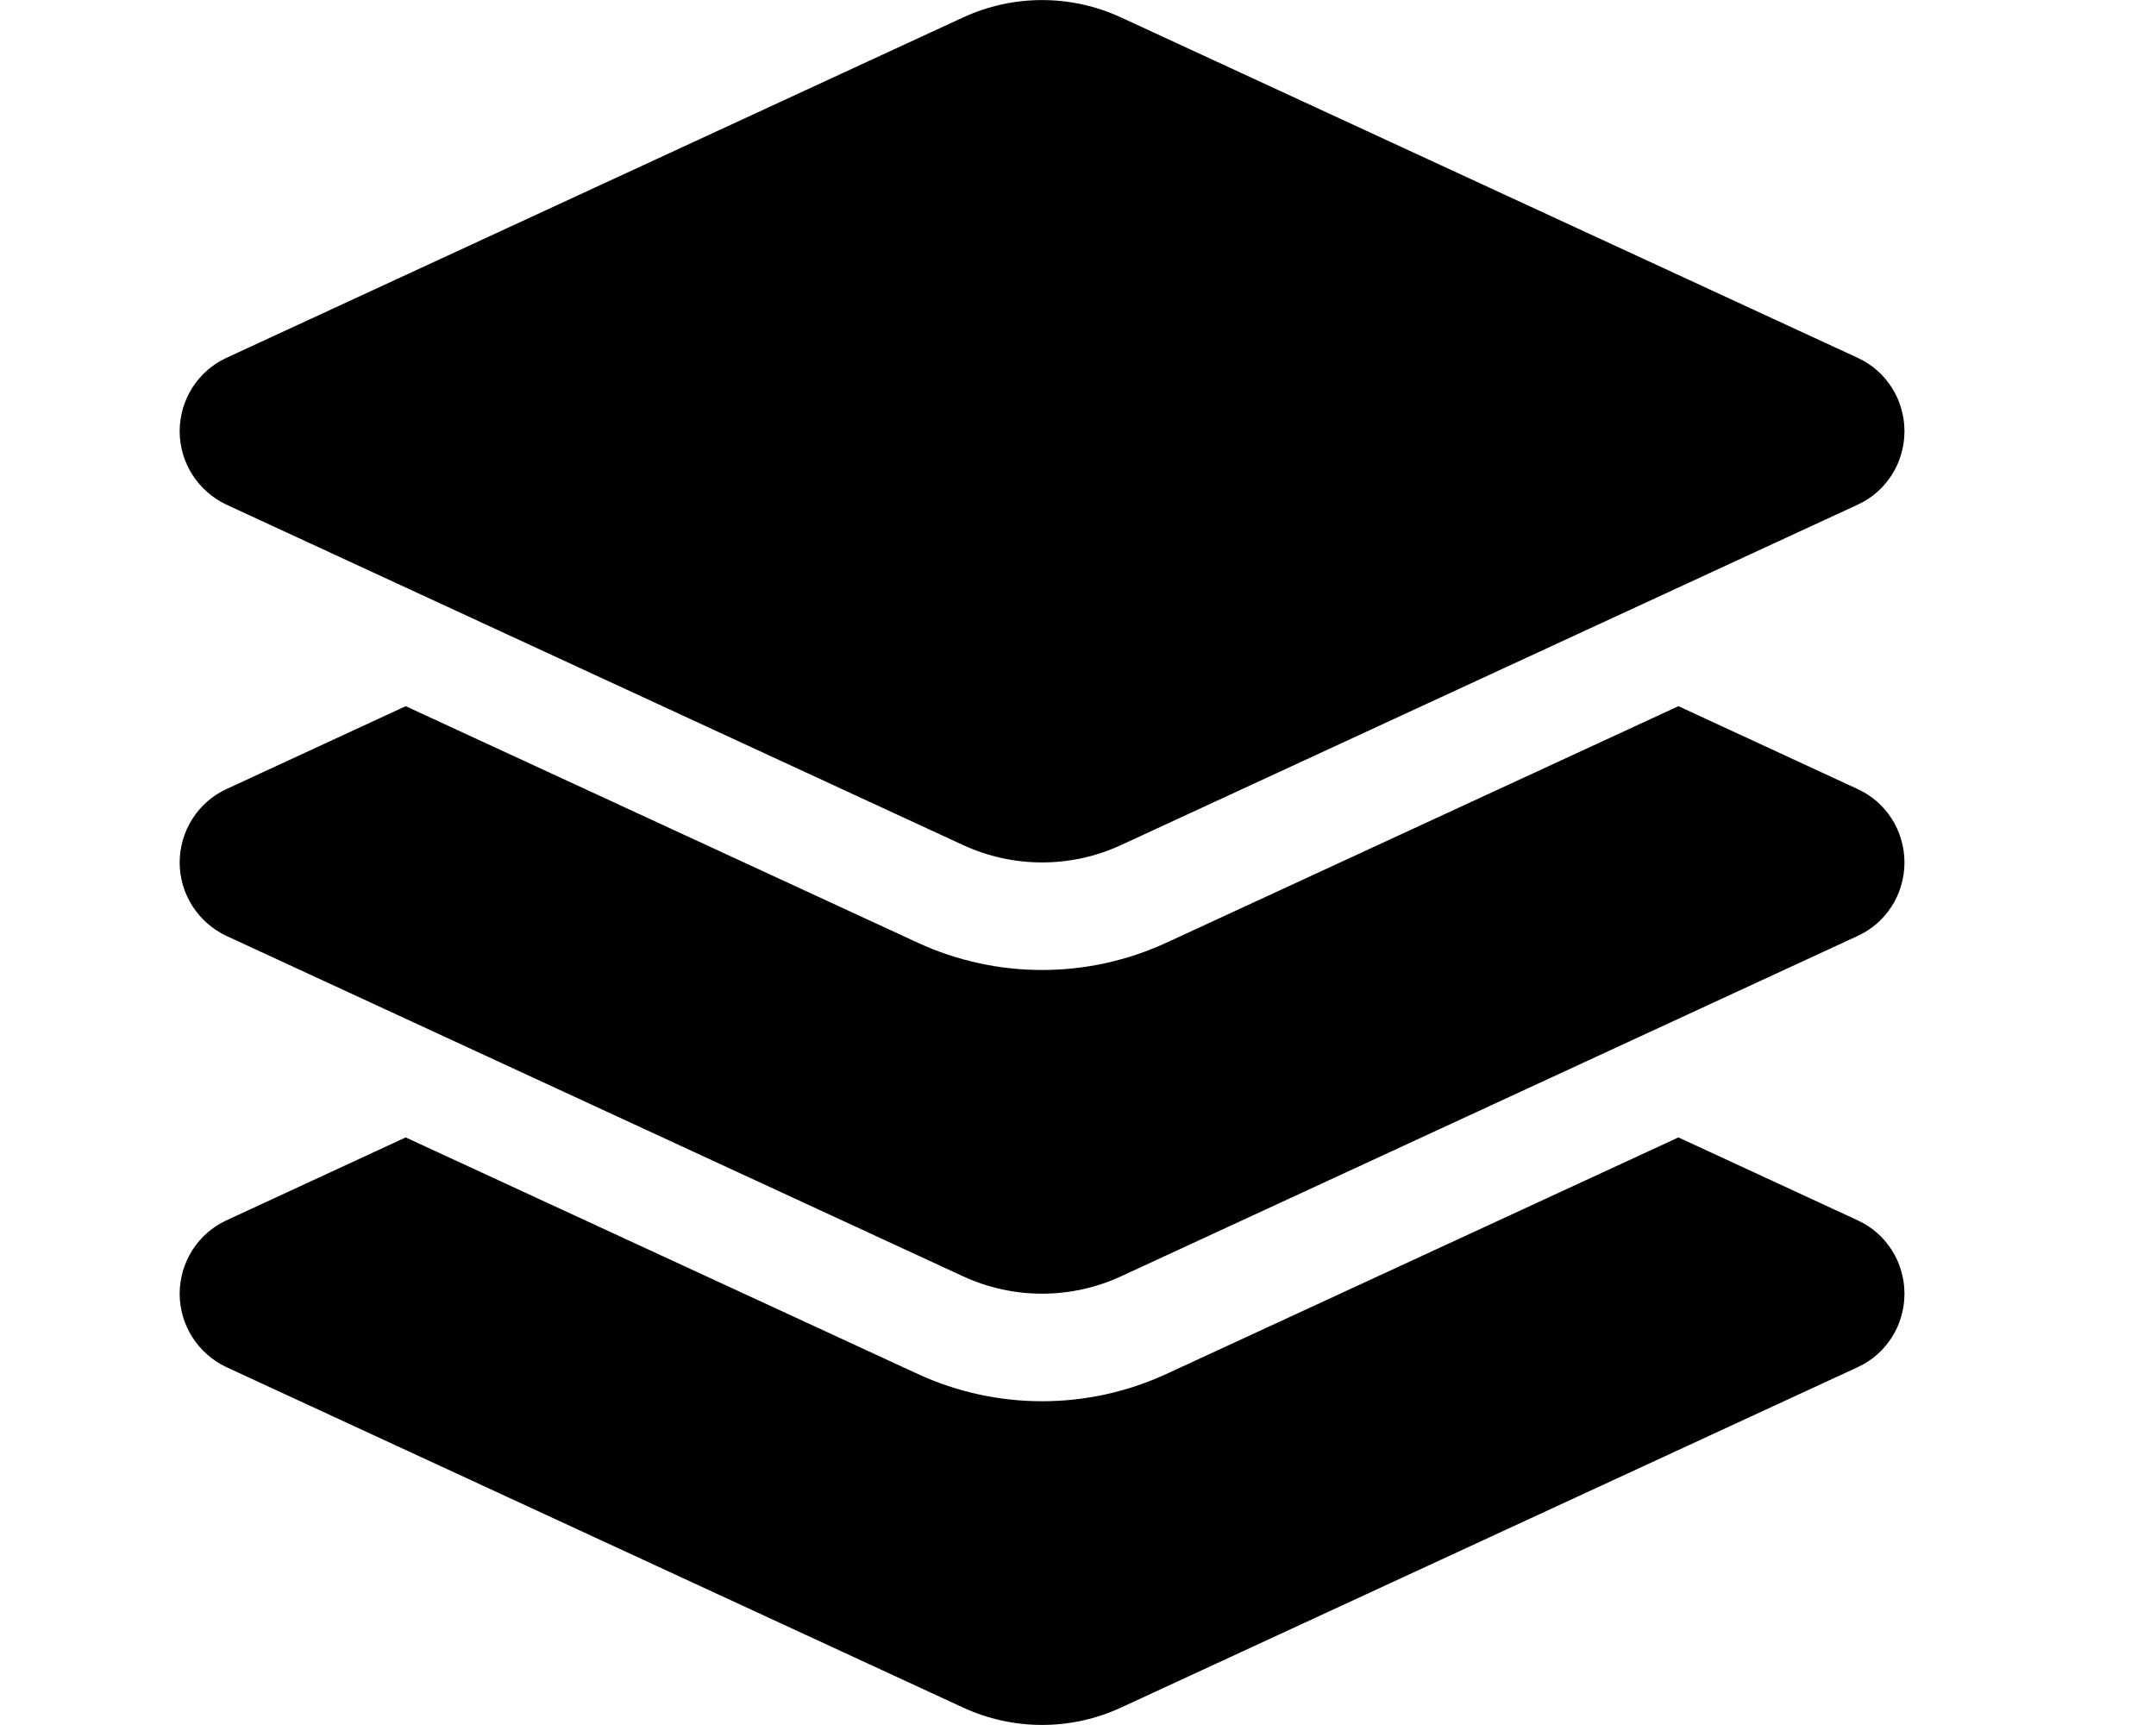 <svg width="30" height="24" viewBox="0 0 30 24" fill="none" xmlns="http://www.w3.org/2000/svg">
<path d="M13.398 0.244C14.097 -0.08 14.903 -0.08 15.602 0.244L25.848 4.978C26.247 5.161 26.5 5.559 26.5 6C26.5 6.441 26.247 6.839 25.848 7.022L15.602 11.756C14.903 12.08 14.097 12.08 13.398 11.756L3.152 7.022C2.753 6.834 2.5 6.436 2.5 6C2.5 5.564 2.753 5.161 3.152 4.978L13.398 0.244ZM23.355 9.825L25.848 10.978C26.247 11.161 26.5 11.559 26.5 12C26.5 12.441 26.247 12.839 25.848 13.022L15.602 17.756C14.903 18.08 14.097 18.08 13.398 17.756L3.152 13.022C2.753 12.834 2.5 12.436 2.5 12C2.5 11.564 2.753 11.161 3.152 10.978L5.645 9.825L12.77 13.116C13.867 13.622 15.133 13.622 16.23 13.116L23.355 9.825ZM16.23 19.116L23.355 15.825L25.848 16.978C26.247 17.161 26.5 17.559 26.5 18C26.5 18.441 26.247 18.839 25.848 19.022L15.602 23.756C14.903 24.08 14.097 24.08 13.398 23.756L3.152 19.022C2.753 18.834 2.5 18.436 2.5 18C2.5 17.564 2.753 17.161 3.152 16.978L5.645 15.825L12.77 19.116C13.867 19.622 15.133 19.622 16.23 19.116Z" fill="black"/>
</svg>
